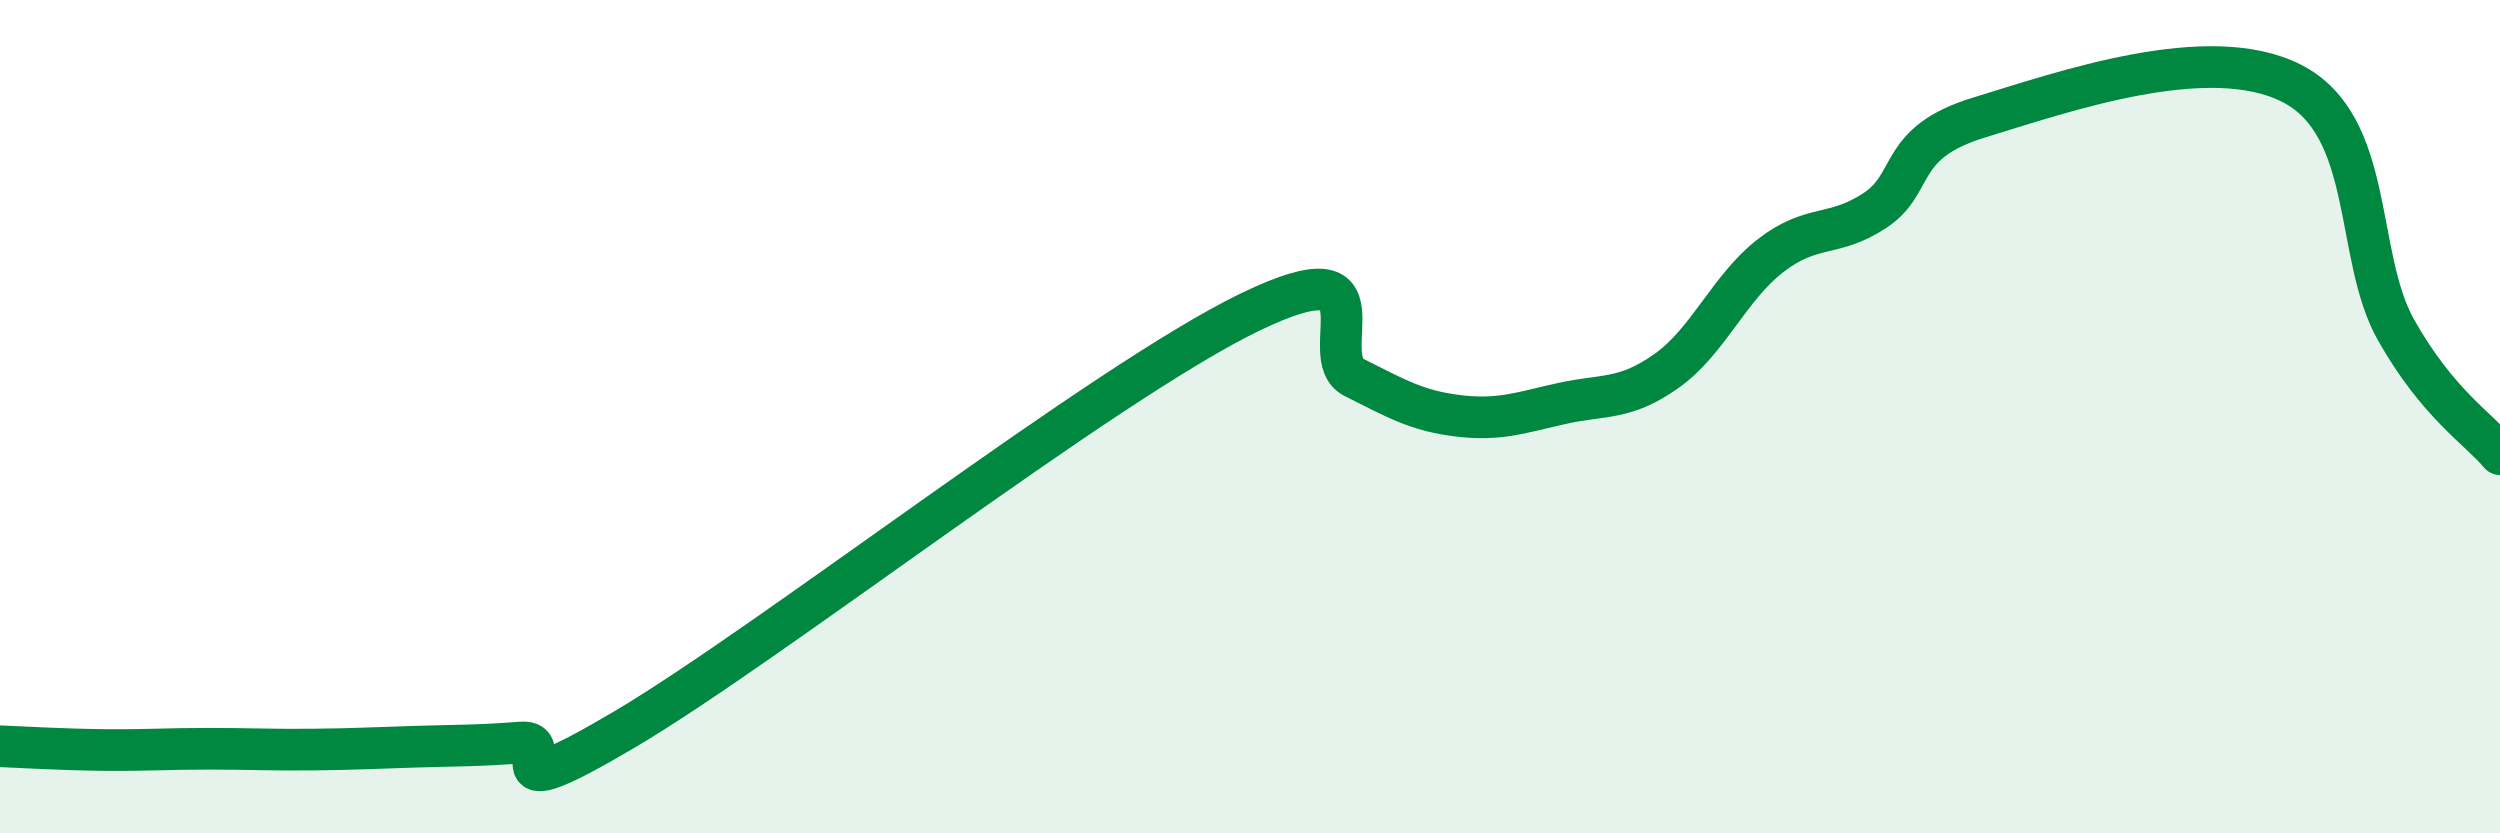 
    <svg width="60" height="20" viewBox="0 0 60 20" xmlns="http://www.w3.org/2000/svg">
      <path
        d="M 0,17.91 C 0.5,17.93 1.5,17.99 2.5,18 C 3.5,18.01 4,17.97 5,17.97 C 6,17.97 6.5,18 7.5,17.99 C 8.5,17.98 9,17.95 10,17.92 C 11,17.89 11.5,17.9 12.5,17.82 C 13.5,17.74 11.5,19.57 15,17.5 C 18.5,15.43 26.5,9.18 30,7.49 C 33.5,5.8 31.5,8.56 32.5,9.06 C 33.5,9.56 34,9.86 35,9.98 C 36,10.1 36.5,9.9 37.5,9.68 C 38.5,9.46 39,9.61 40,8.9 C 41,8.19 41.5,6.9 42.5,6.13 C 43.5,5.36 44,5.71 45,5.05 C 46,4.39 45.5,3.43 47.5,2.82 C 49.5,2.21 53,0.98 55,2 C 57,3.02 56.5,6.13 57.5,7.91 C 58.5,9.69 59.5,10.3 60,10.9L60 20L0 20Z"
        fill="#008740"
        opacity="0.1"
        stroke-linecap="round"
        stroke-linejoin="round"
      />
      <path
        d="M 0,17.91 C 0.5,17.93 1.5,17.99 2.5,18 C 3.5,18.01 4,17.97 5,17.97 C 6,17.97 6.5,18 7.5,17.99 C 8.5,17.98 9,17.95 10,17.92 C 11,17.89 11.5,17.9 12.5,17.82 C 13.5,17.74 11.5,19.57 15,17.5 C 18.5,15.43 26.5,9.18 30,7.49 C 33.5,5.8 31.5,8.56 32.5,9.06 C 33.5,9.56 34,9.86 35,9.98 C 36,10.1 36.5,9.9 37.5,9.68 C 38.5,9.46 39,9.61 40,8.9 C 41,8.19 41.5,6.9 42.5,6.13 C 43.5,5.36 44,5.71 45,5.05 C 46,4.39 45.5,3.43 47.5,2.82 C 49.5,2.21 53,0.98 55,2 C 57,3.02 56.5,6.13 57.5,7.91 C 58.5,9.69 59.5,10.3 60,10.9"
        stroke="#008740"
        stroke-width="1"
        fill="none"
        stroke-linecap="round"
        stroke-linejoin="round"
      />
    </svg>
  